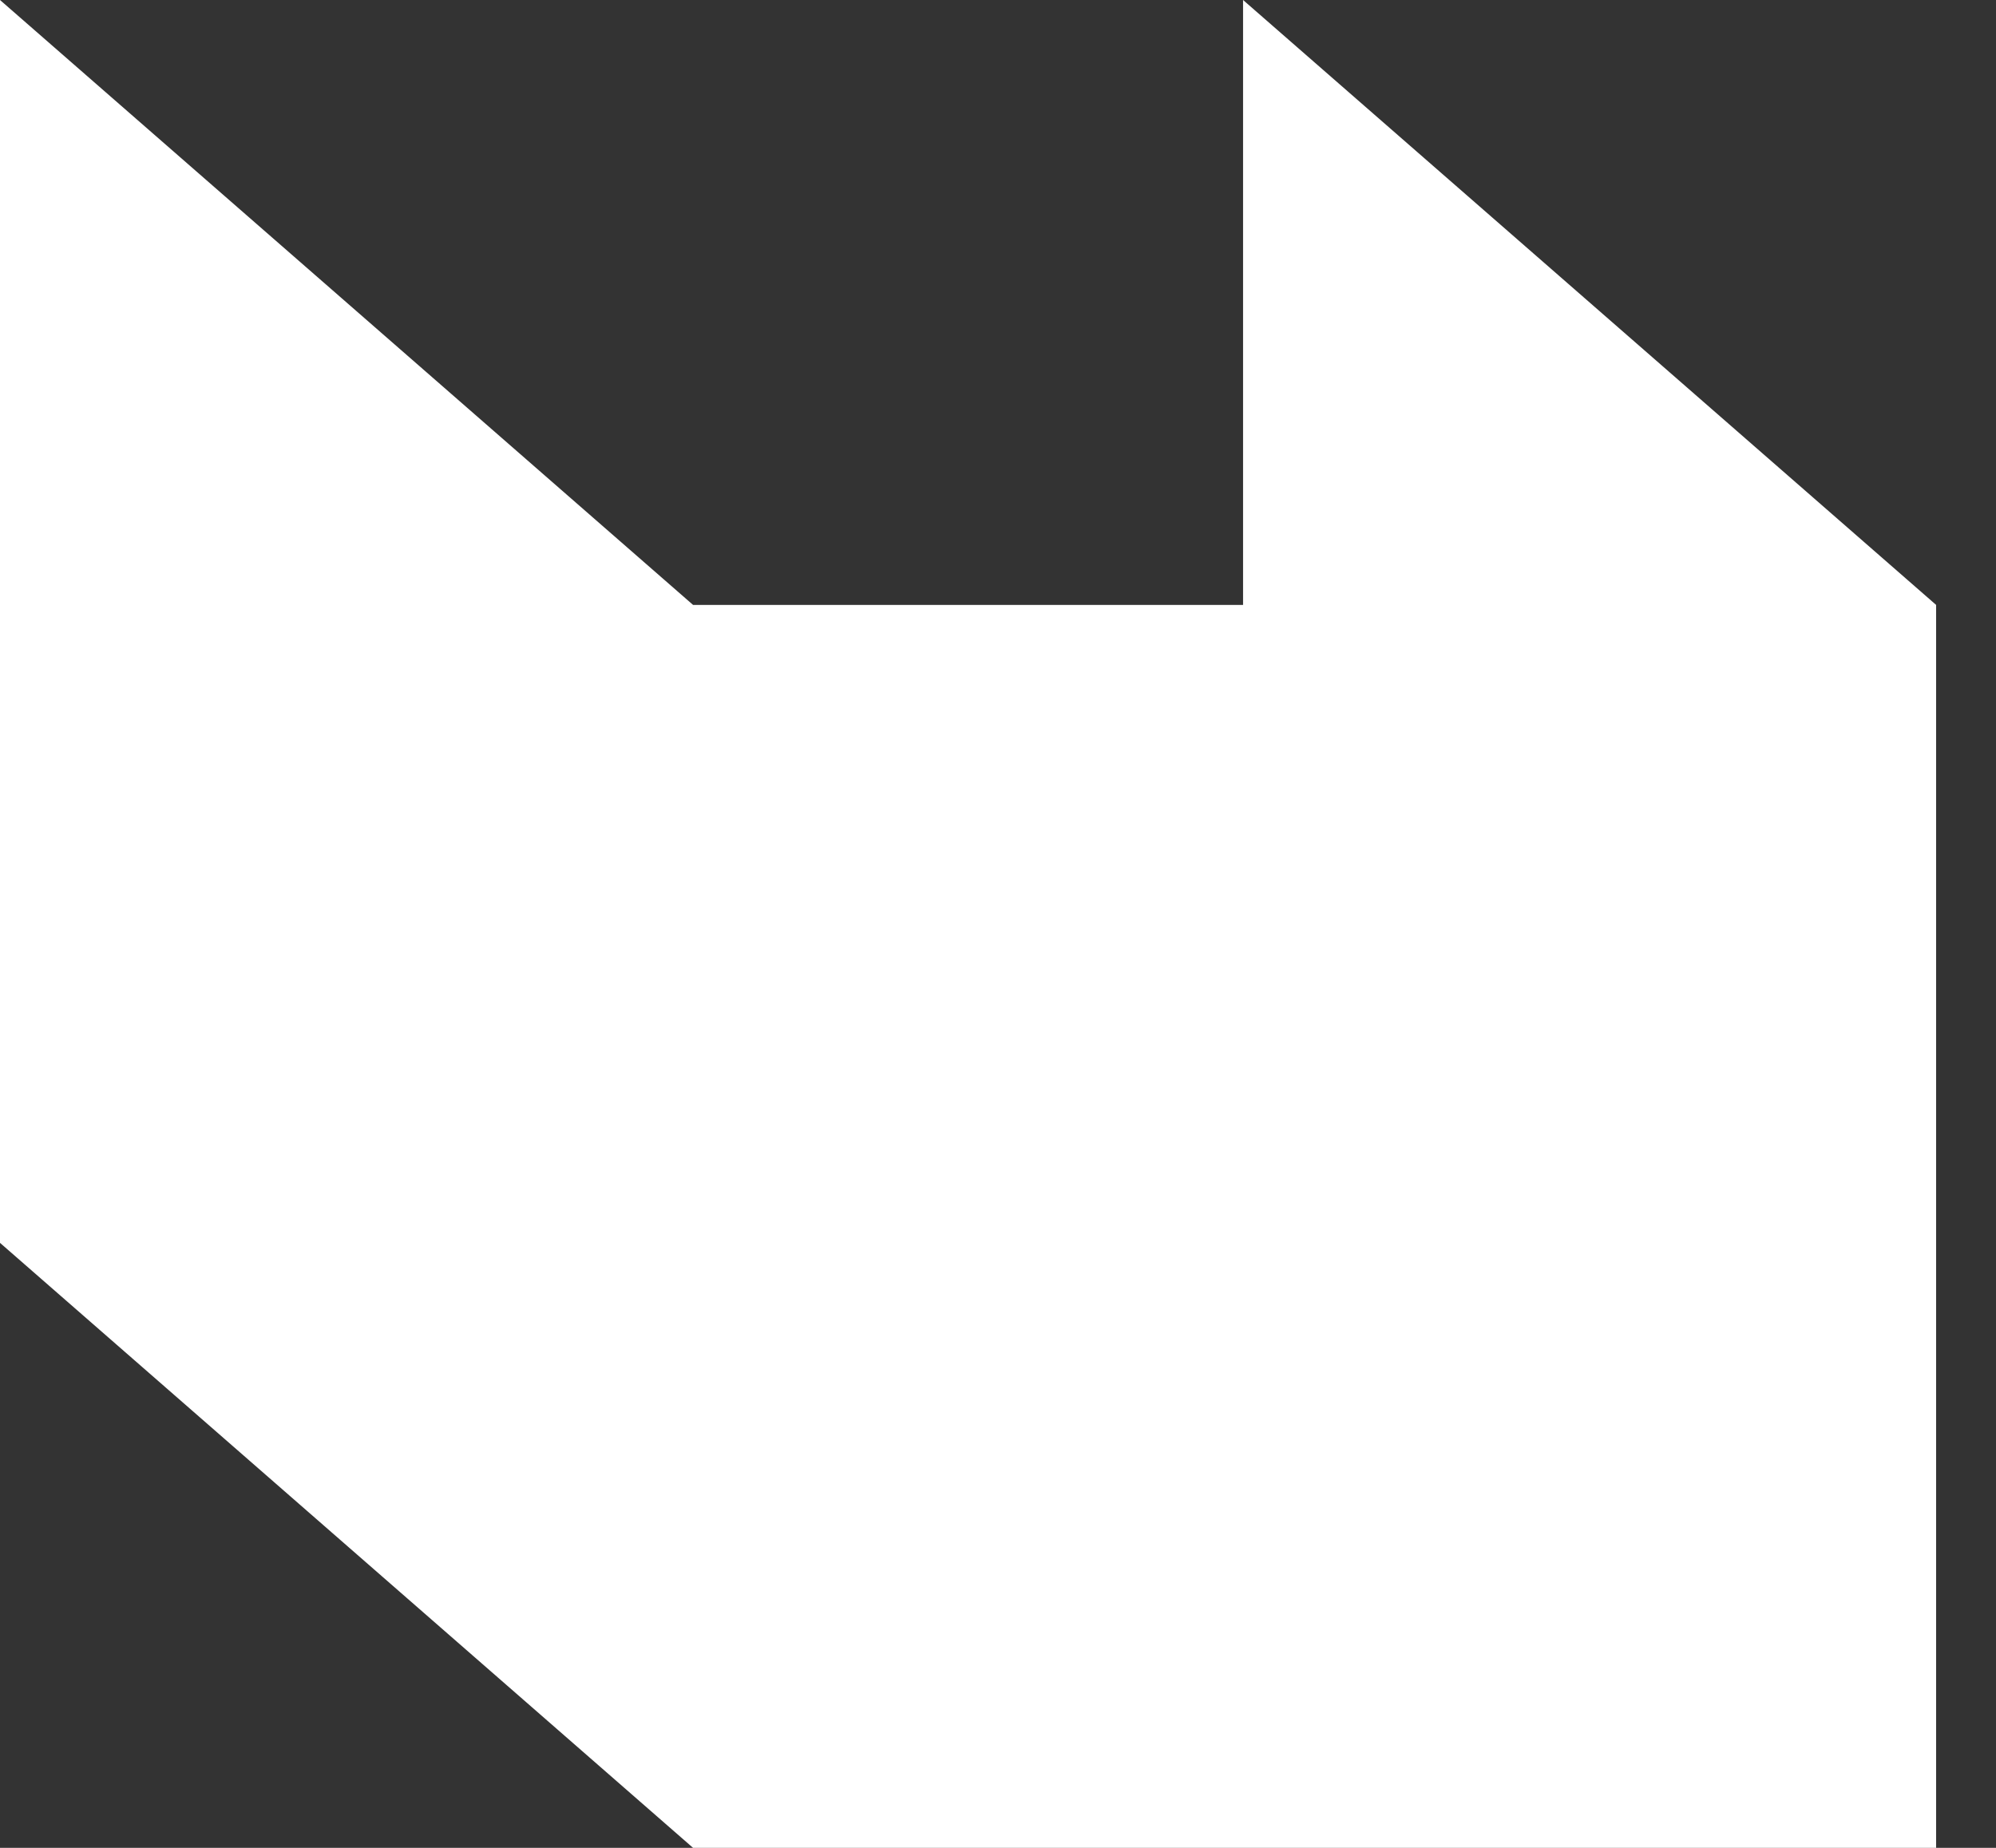 <svg width="27" height="25" viewBox="0 0 27 25" fill="none" xmlns="http://www.w3.org/2000/svg">
<rect x="0" y="0" width="27" height="25" fill="#333333" stroke="none"/>
<path d="M26.19 8.184L26.19 25L9.375 25L3.57752e-07 16.815L1.09277e-06 1.14441e-05L9.375 8.184L16.815 8.184L16.815 1.21791e-05L26.19 8.184Z" fill="white"/>
</svg>
